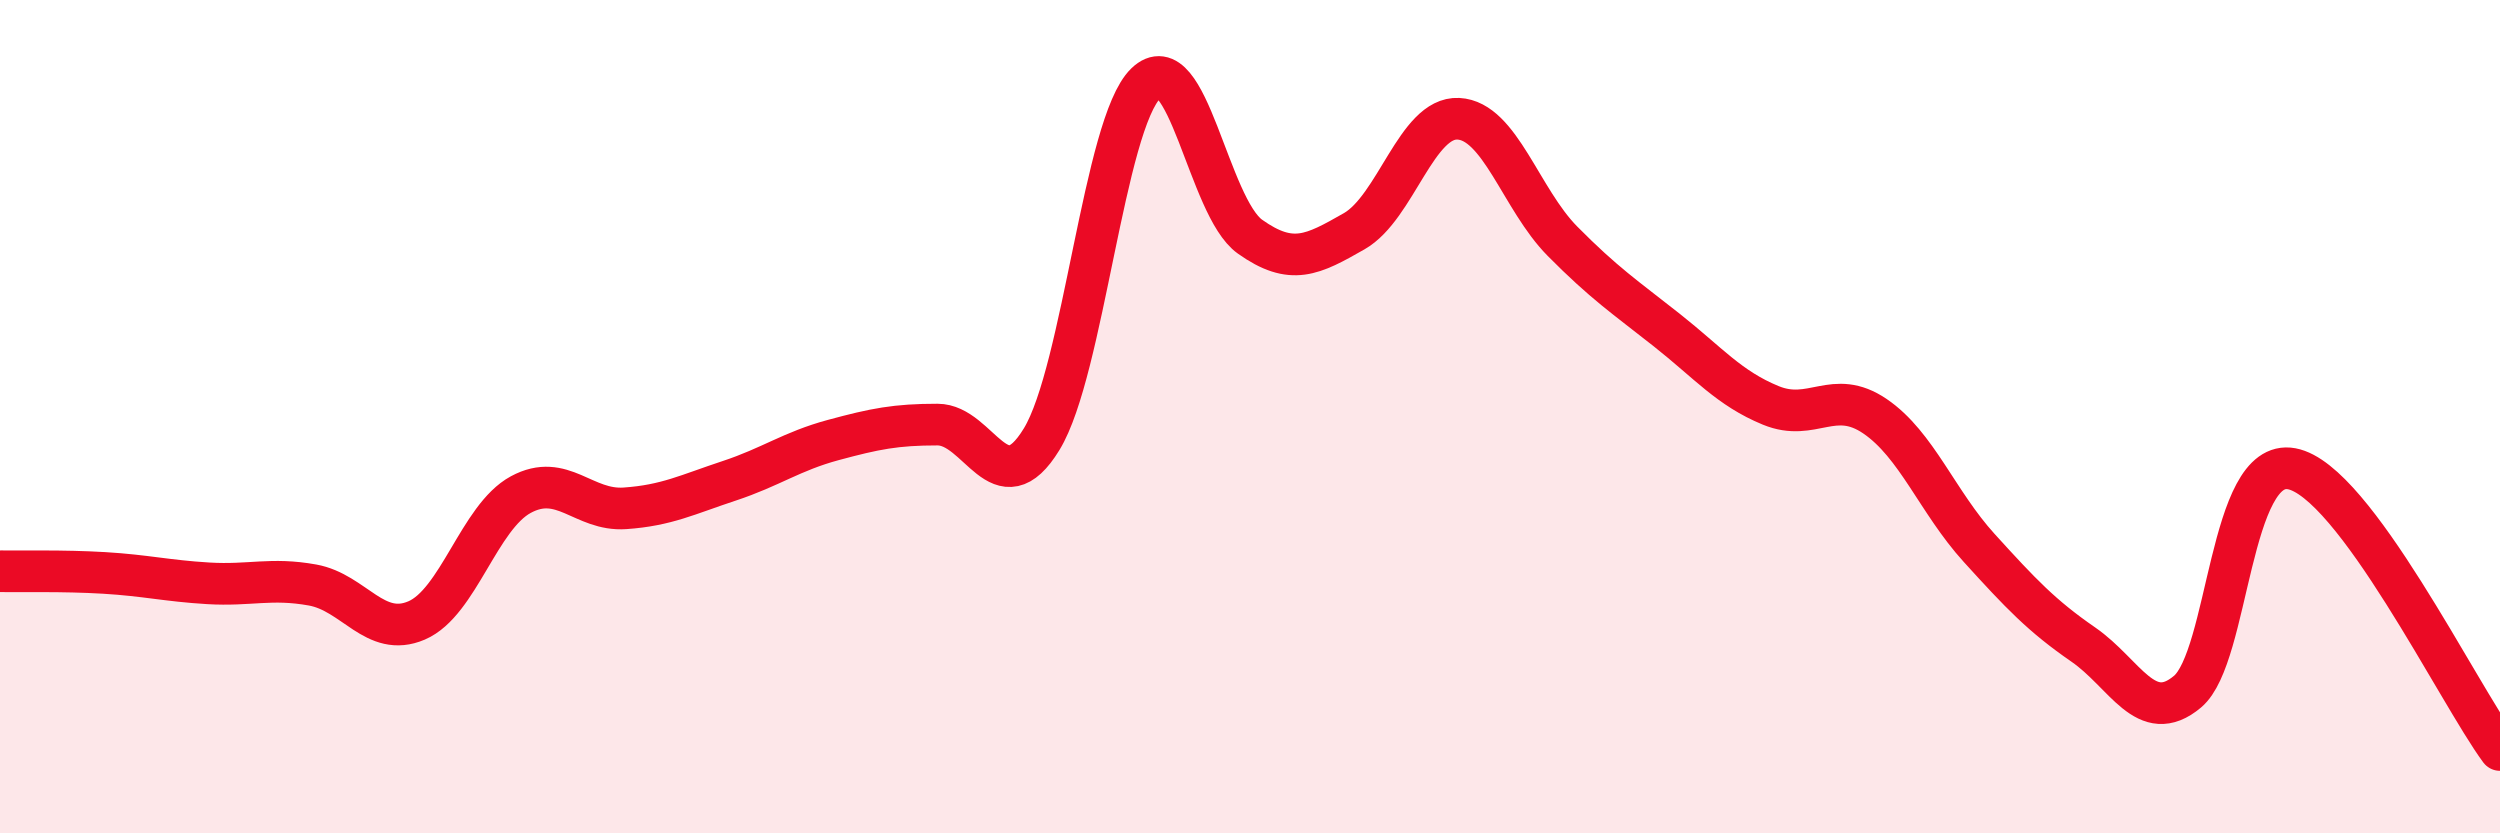 
    <svg width="60" height="20" viewBox="0 0 60 20" xmlns="http://www.w3.org/2000/svg">
      <path
        d="M 0,13.71 C 0.5,13.72 1.5,13.69 2.5,13.75 C 3.5,13.81 4,13.94 5,14 C 6,14.06 6.5,13.86 7.5,14.04 C 8.5,14.22 9,15.32 10,14.89 C 11,14.46 11.5,12.41 12.5,11.87 C 13.5,11.33 14,12.27 15,12.2 C 16,12.13 16.5,11.87 17.5,11.54 C 18.5,11.21 19,10.83 20,10.56 C 21,10.29 21.5,10.19 22.5,10.19 C 23.5,10.19 24,12.18 25,10.54 C 26,8.9 26.5,2.97 27.5,2 C 28.5,1.03 29,4.97 30,5.68 C 31,6.39 31.5,6.12 32.5,5.55 C 33.5,4.98 34,2.8 35,2.85 C 36,2.9 36.5,4.78 37.5,5.79 C 38.5,6.8 39,7.13 40,7.92 C 41,8.71 41.5,9.32 42.5,9.73 C 43.5,10.14 44,9.31 45,9.99 C 46,10.67 46.5,12.05 47.5,13.15 C 48.5,14.25 49,14.78 50,15.47 C 51,16.16 51.5,17.44 52.5,16.6 C 53.5,15.76 53.5,10.97 55,11.25 C 56.5,11.53 59,16.65 60,18L60 20L0 20Z"
        fill="#EB0A25"
        opacity="0.1"
        stroke-linecap="round"
        stroke-linejoin="round"
      />
      <path
        d="M 0,13.71 C 0.5,13.72 1.5,13.69 2.5,13.75 C 3.5,13.81 4,13.94 5,14 C 6,14.06 6.5,13.86 7.5,14.04 C 8.5,14.22 9,15.32 10,14.89 C 11,14.46 11.5,12.41 12.5,11.87 C 13.5,11.33 14,12.27 15,12.2 C 16,12.13 16.5,11.87 17.5,11.54 C 18.5,11.21 19,10.83 20,10.56 C 21,10.29 21.5,10.19 22.5,10.19 C 23.5,10.19 24,12.18 25,10.54 C 26,8.9 26.5,2.97 27.5,2 C 28.5,1.03 29,4.97 30,5.68 C 31,6.39 31.5,6.12 32.5,5.55 C 33.5,4.98 34,2.8 35,2.85 C 36,2.9 36.5,4.78 37.5,5.79 C 38.5,6.8 39,7.13 40,7.92 C 41,8.71 41.5,9.32 42.5,9.73 C 43.5,10.14 44,9.31 45,9.99 C 46,10.67 46.5,12.05 47.5,13.15 C 48.5,14.25 49,14.78 50,15.47 C 51,16.16 51.5,17.44 52.5,16.6 C 53.5,15.76 53.5,10.97 55,11.25 C 56.5,11.53 59,16.65 60,18"
        stroke="#EB0A25"
        stroke-width="1"
        fill="none"
        stroke-linecap="round"
        stroke-linejoin="round"
      />
    </svg>
  